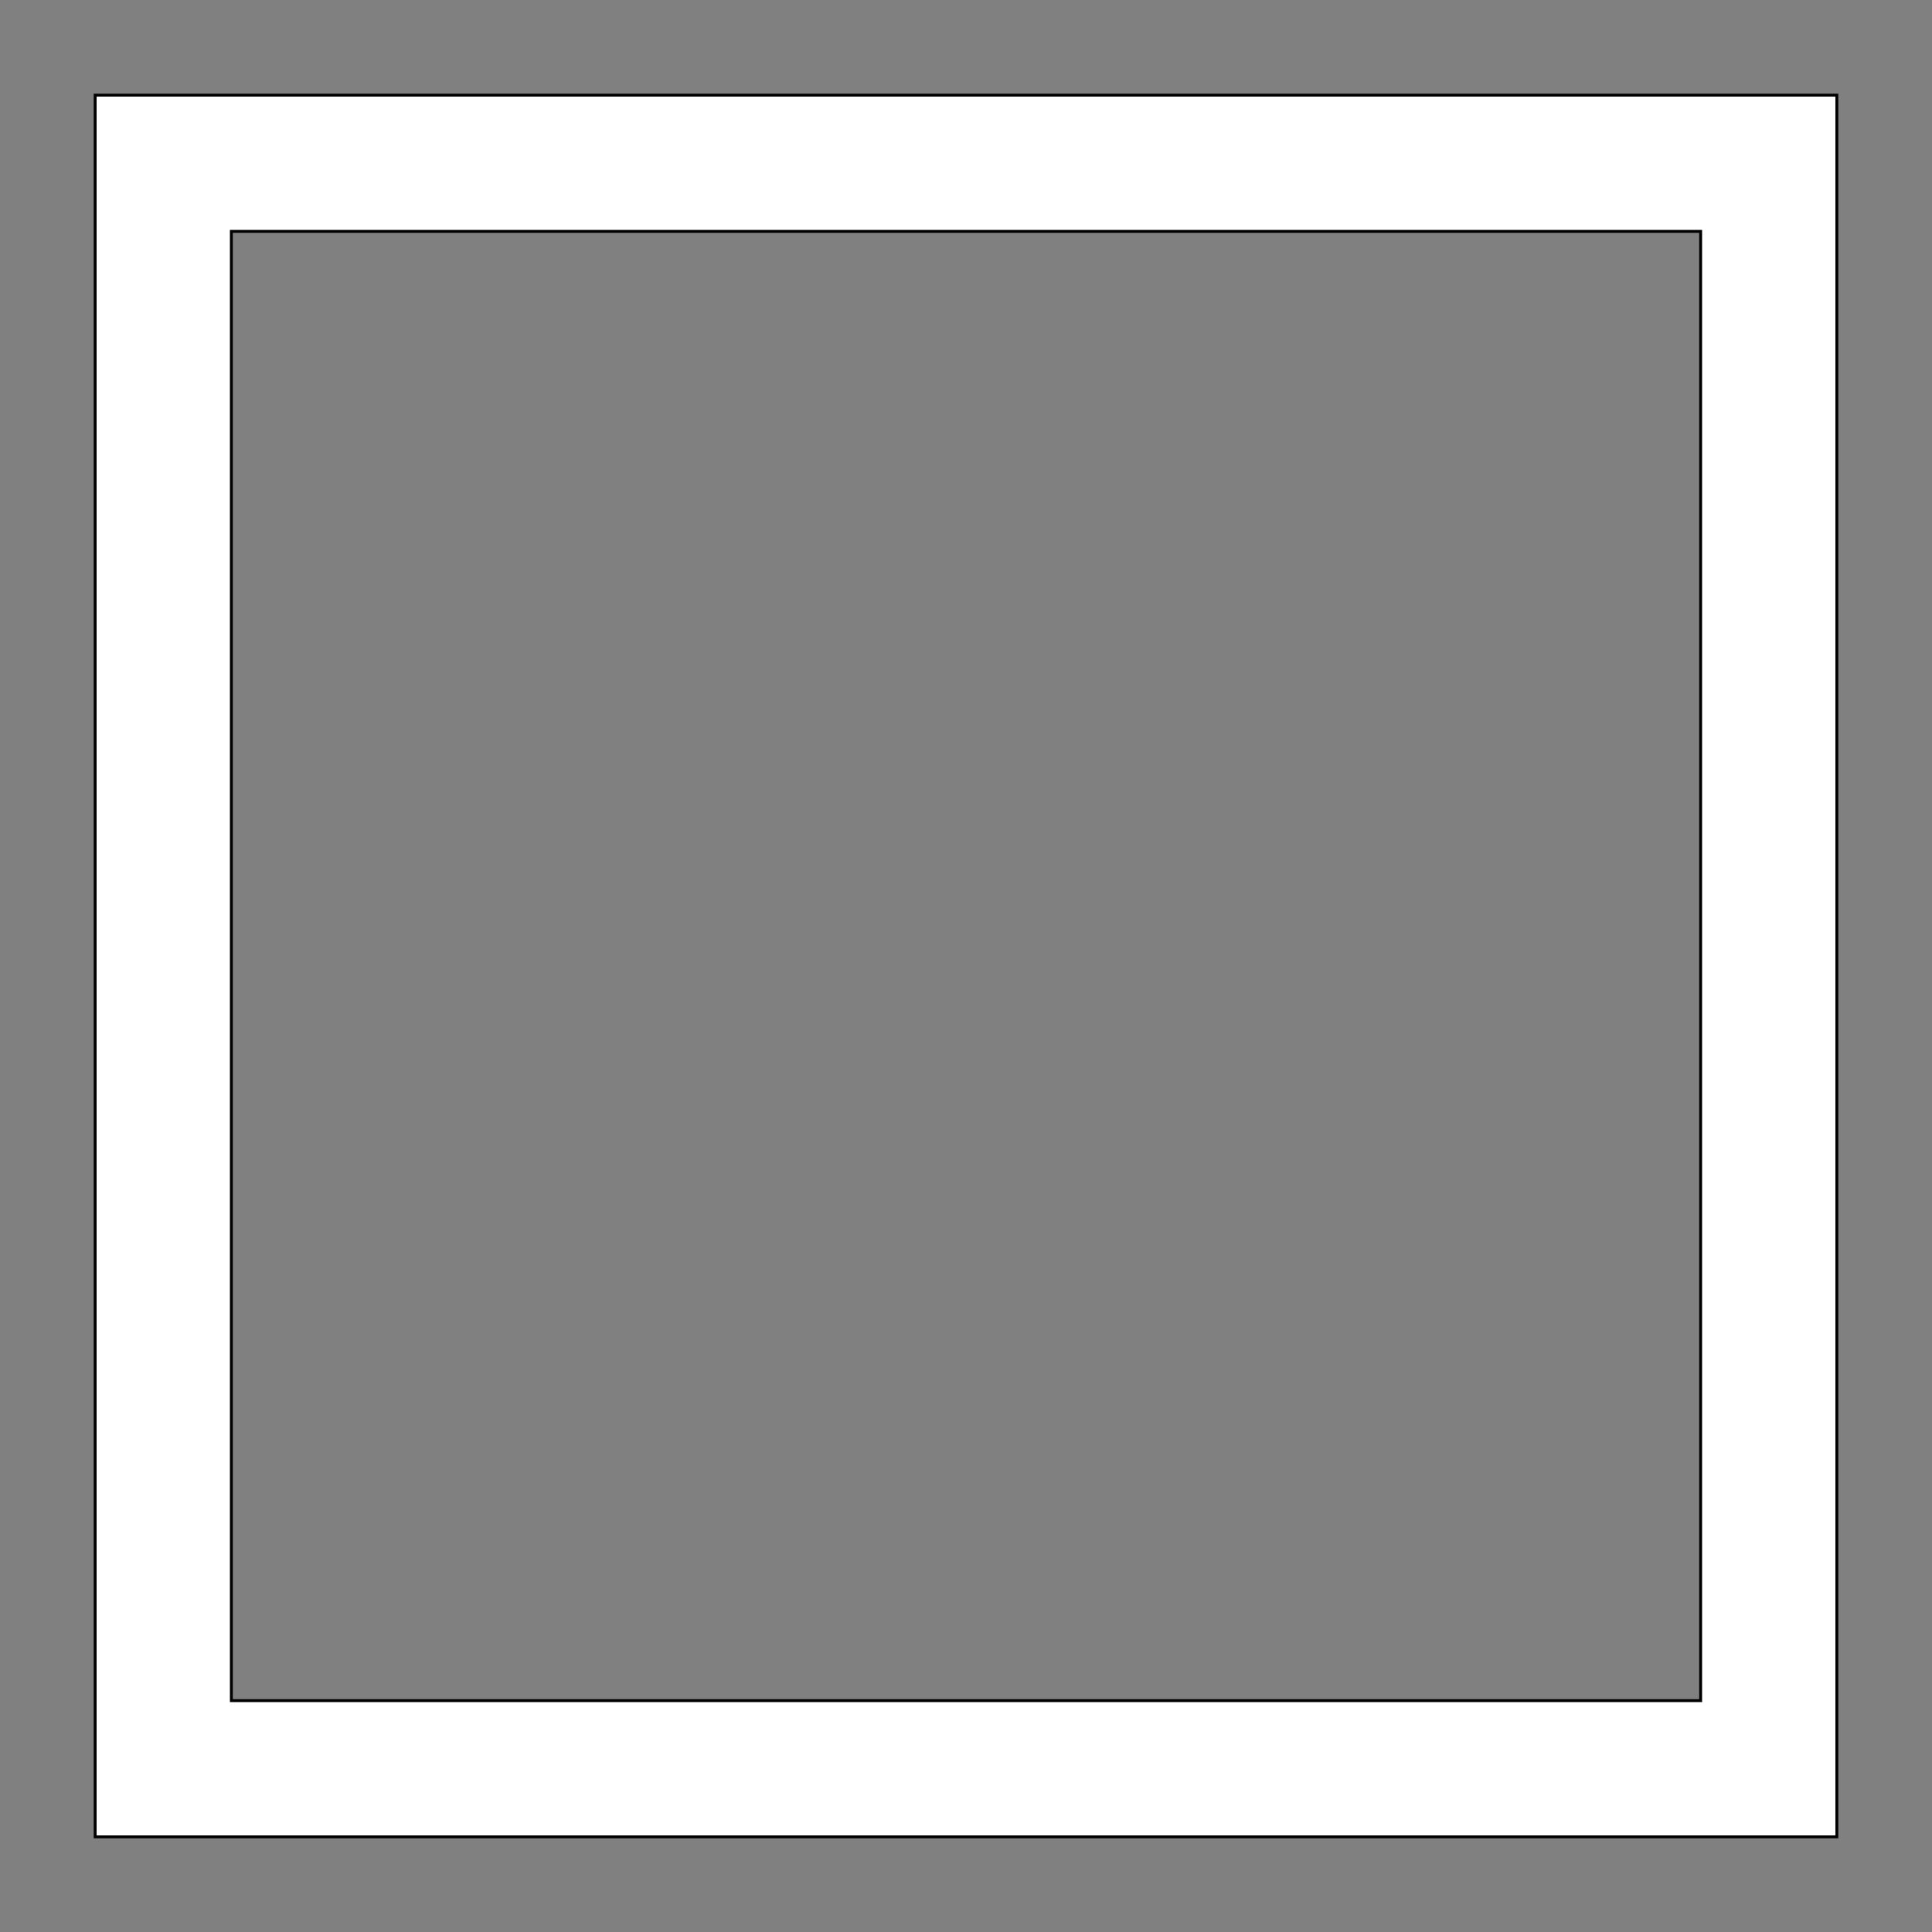<svg xmlns="http://www.w3.org/2000/svg" width="1000" height="1000" shape-rendering="geometricPrecision">
<rect width="100%" height="100%" fill="#808080" stroke="none"/>
<style>.outer {stroke: black; stroke-width: 3; vector-effect: non-scaling-stroke;}</style>
<path d="M50 50 H950 V950 H50 Z" class="outer" fill="transparent"></path>
<path d="M119 119 H881 V881 H119 Z" class="outer" fill="transparent"></path>
<path d="M50 50 H950 V950 H50 Z M119 119 H881 V881 H119 Z" stroke="none" fill="#FFF" fill-rule="evenodd"></path>
</svg>